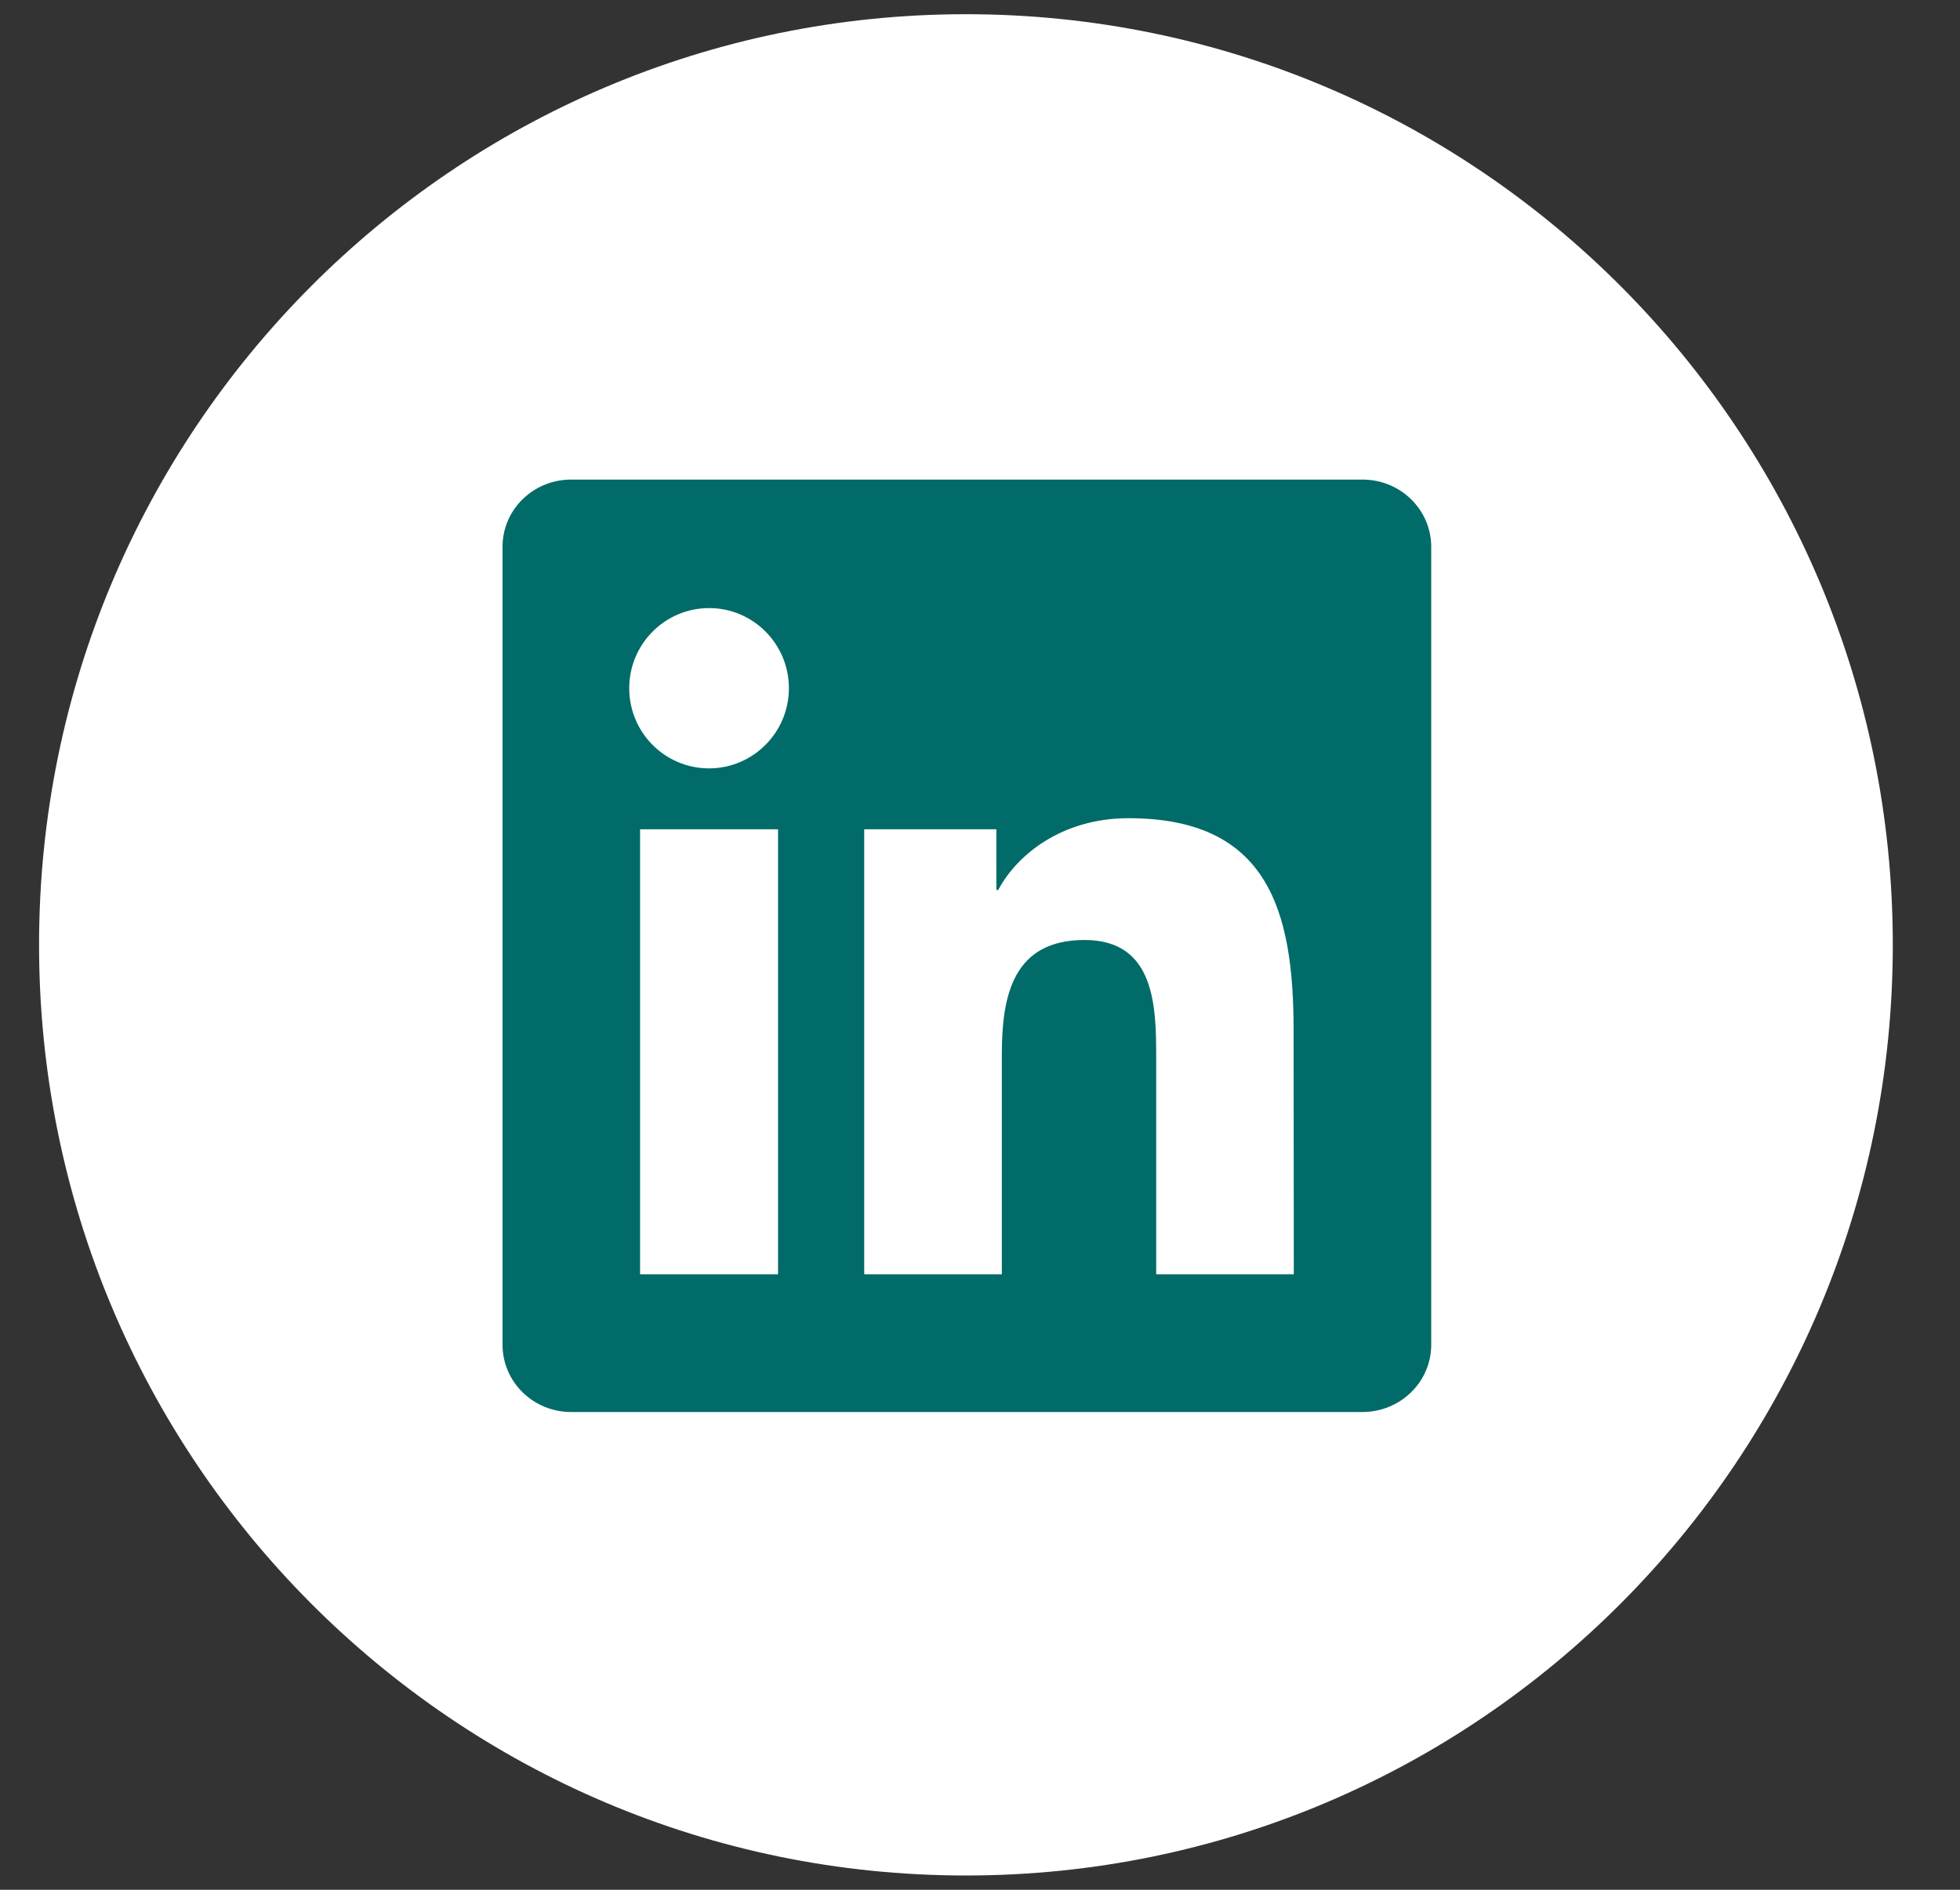 <svg width="28" height="27" viewBox="0 0 28 27" fill="none" xmlns="http://www.w3.org/2000/svg">
<rect x="0" y="0" width="28" height="27" fill="#333333" stroke="none"/>
<g id="Group 13903">
<g id="&#240;&#159;&#166;&#134; icon &#34;Linkedin&#34;">
<path id="Vector" d="M13.799 26.796C21.112 26.796 27.04 20.843 27.04 13.5C27.04 6.156 21.112 0.203 13.799 0.203C6.486 0.203 0.558 6.156 0.558 13.5C0.558 20.843 6.486 26.796 13.799 26.796Z" fill="white"/>
<path id="Vector_2" d="M18.483 18.206H16.517V15.115C16.517 14.378 16.502 13.43 15.493 13.43C14.469 13.43 14.312 14.232 14.312 15.061V18.206H12.346V11.848H14.234V12.716H14.26C14.524 12.217 15.165 11.69 16.122 11.69C18.113 11.69 18.48 13.007 18.48 14.718L18.483 18.206ZM10.13 10.978C9.496 10.978 8.989 10.464 8.989 9.833C8.989 9.202 9.499 8.688 10.13 8.688C10.761 8.688 11.27 9.202 11.27 9.833C11.27 10.464 10.758 10.978 10.13 10.978ZM11.115 18.206H9.144V11.848H11.115V18.206ZM19.466 6.852H8.159C7.618 6.852 7.179 7.28 7.179 7.813V19.213C7.179 19.743 7.616 20.174 8.159 20.174H19.463C20.004 20.174 20.446 19.746 20.446 19.213V7.813C20.446 7.28 20.004 6.852 19.466 6.852Z" fill="#006B68"/>
</g>
</g>
</svg>
